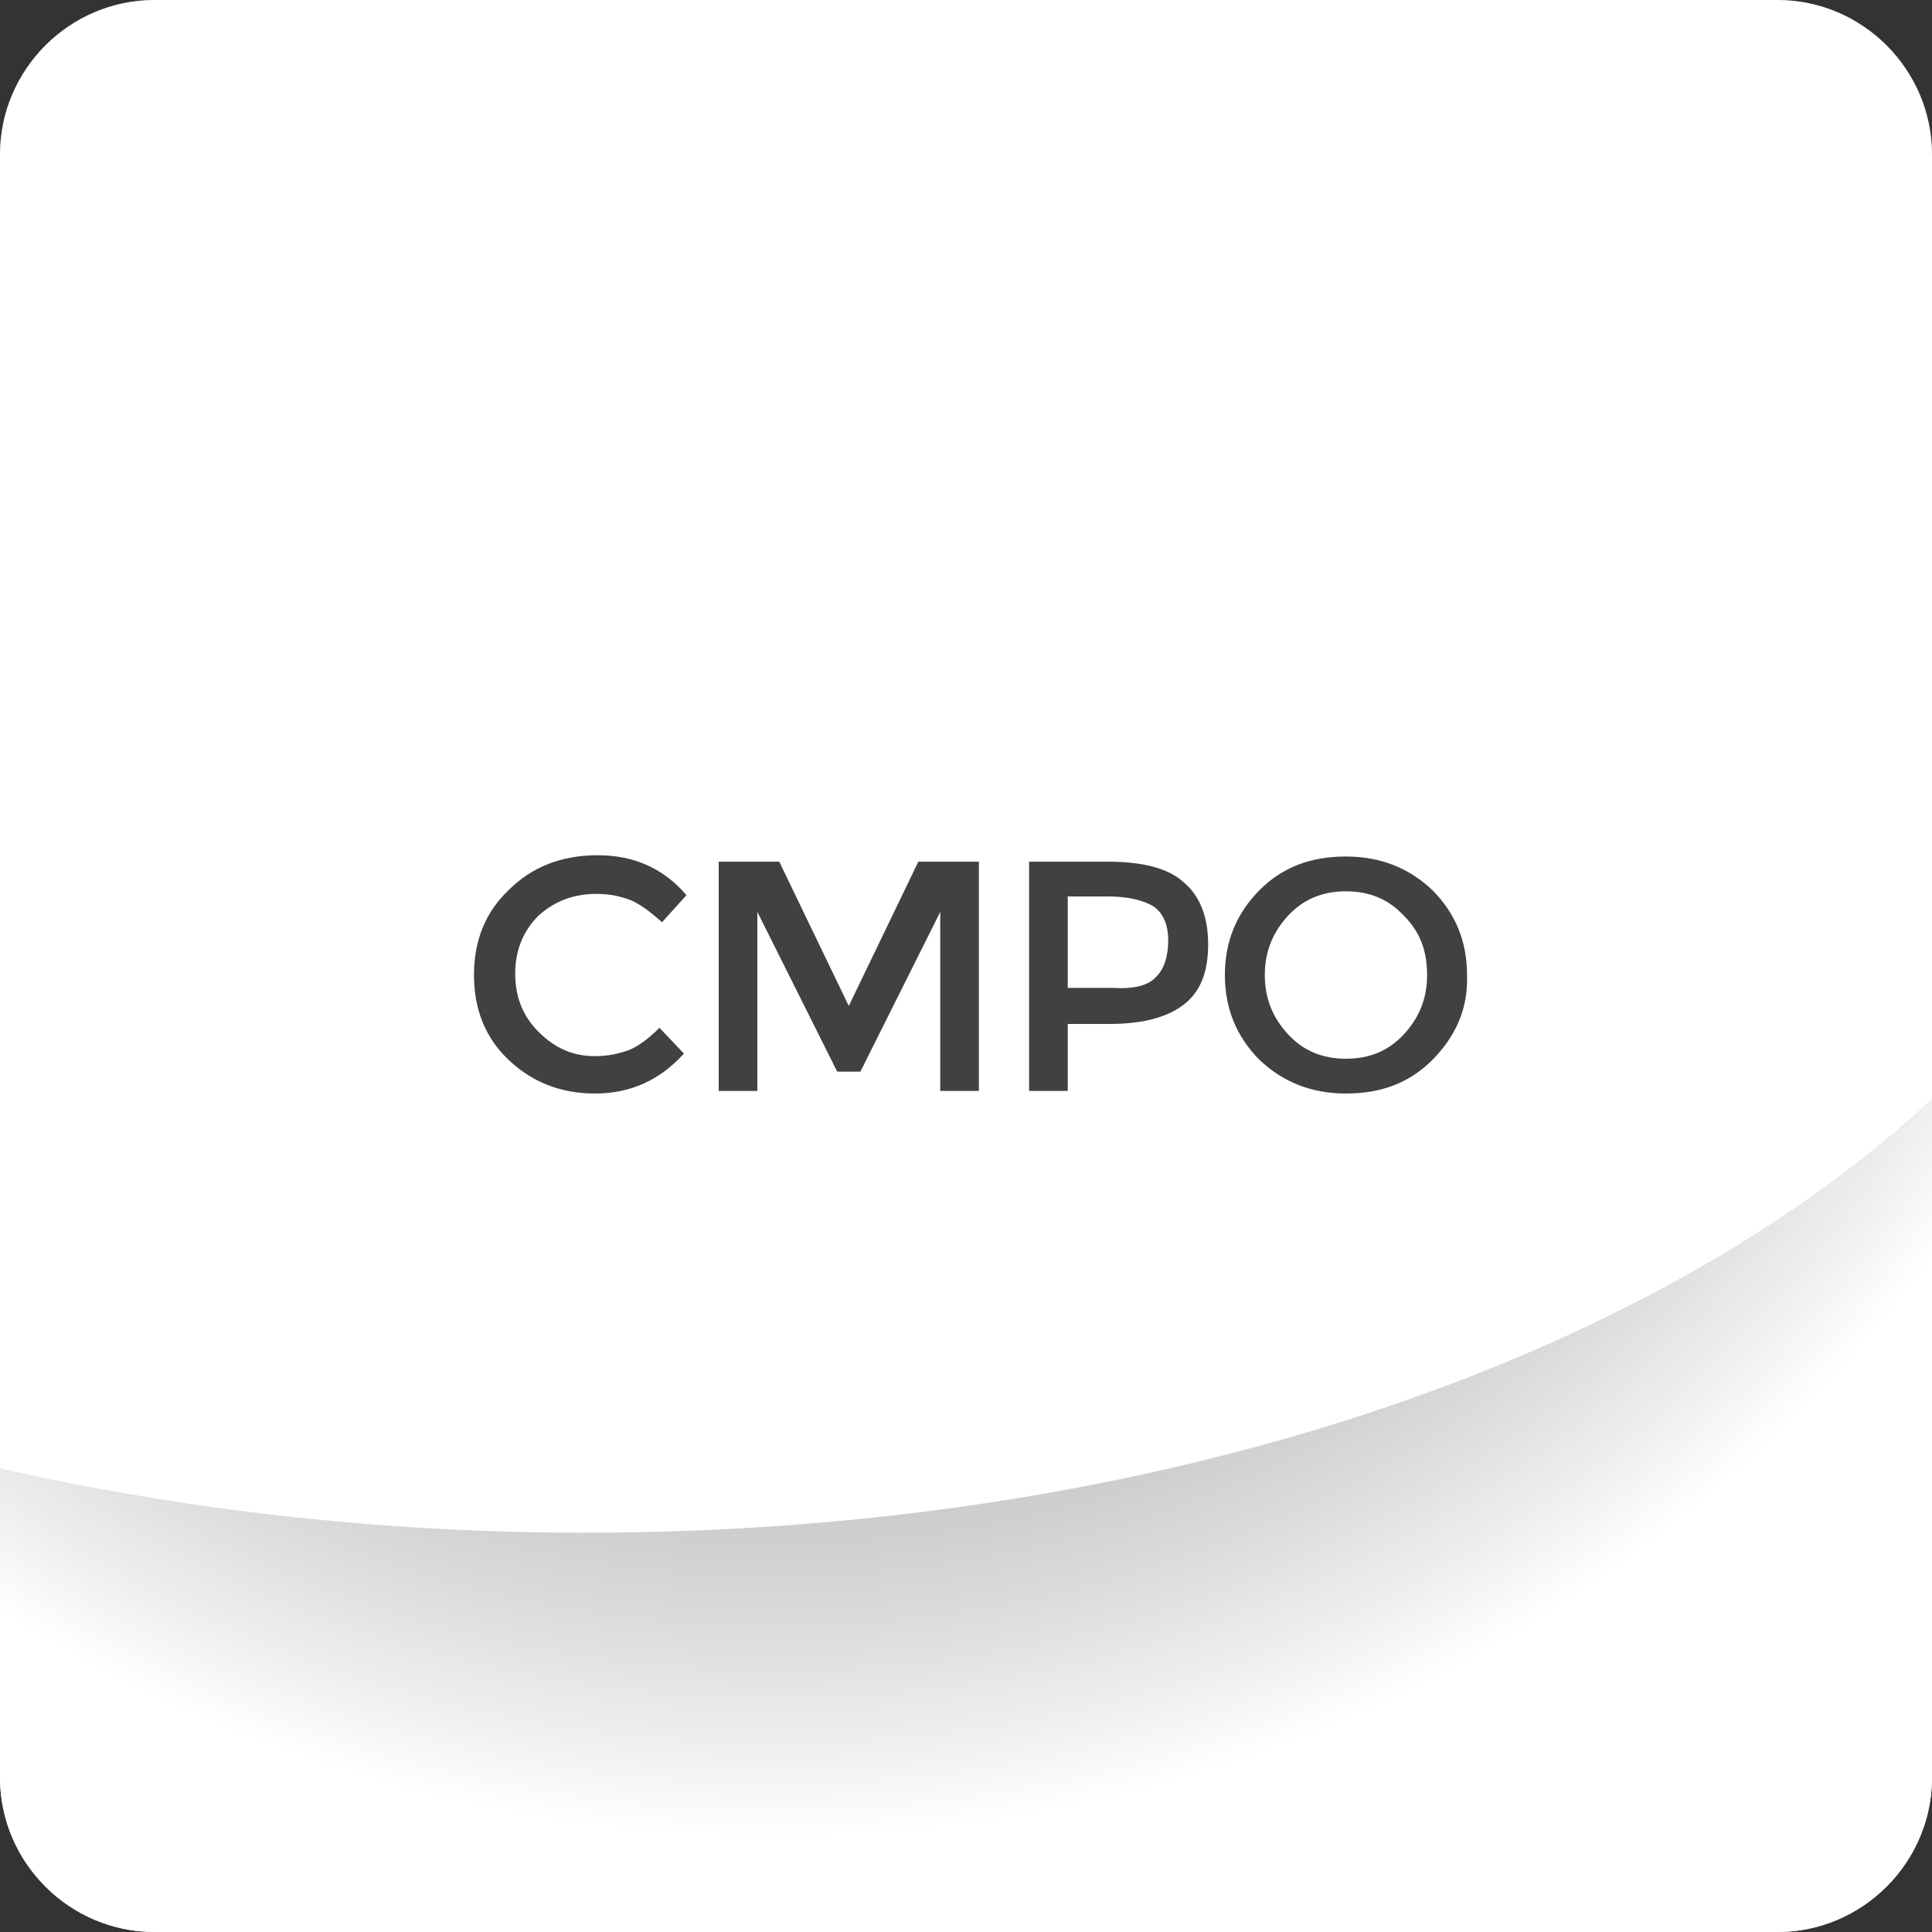 <?xml version="1.0" encoding="utf-8"?>
<!-- Generator: Adobe Illustrator 23.0.3, SVG Export Plug-In . SVG Version: 6.00 Build 0)  -->
<svg version="1.1" id="Layer_1" xmlns="http://www.w3.org/2000/svg" xmlns:xlink="http://www.w3.org/1999/xlink" x="0px" y="0px"
	 viewBox="0 0 150 150" style="enable-background:new 0 0 150 150;" xml:space="preserve">
<rect x="0" y="0" width="150" height="150" fill="#333333" stroke="none"/>
<style type="text/css">
	.st0{fill:#FFFFFF;}
	.st1{opacity:0.7;fill:url(#SVGID_1_);enable-background:new    ;}
	.st2{opacity:0.35;}
	.st3{enable-background:new    ;}
	.st4{fill:#414042;}
</style>
<g>
	<path class="st0" d="M150,138c0,6.6-5.4,12-12,12H12c-6.6,0-12-5.4-12-12V12C0,5.4,5.4,0,12,0h126c6.6,0,12,5.4,12,12V138z"/>
</g>
<radialGradient id="SVGID_1_" cx="60.25" cy="-4262.989" r="112" gradientTransform="matrix(1 0 0 -1 0 -4232.566)" gradientUnits="userSpaceOnUse">
	<stop  offset="0" style="stop-color:#000000"/>
	<stop  offset="0.154" style="stop-color:#030303"/>
	<stop  offset="0.284" style="stop-color:#0E0E0E"/>
	<stop  offset="0.404" style="stop-color:#1F1F1F"/>
	<stop  offset="0.519" style="stop-color:#383838"/>
	<stop  offset="0.63" style="stop-color:#575757"/>
	<stop  offset="0.739" style="stop-color:#7E7E7E"/>
	<stop  offset="0.845" style="stop-color:#ACACAC"/>
	<stop  offset="0.947" style="stop-color:#E0E0E0"/>
	<stop  offset="1" style="stop-color:#FFFFFF"/>
</radialGradient>
<path class="st1" d="M45.4,119c-16,0-31.3-1.8-45.4-5v24c0,6.6,5.4,12,12,12h126c6.6,0,12-5.4,12-12V85.3
	C128.4,105.5,89.7,119,45.4,119z"/>
<g class="st2">
	<path class="st0" d="M150,138c0,6.6-5.4,12-12,12H12c-6.6,0-12-5.4-12-12V12C0,5.4,5.4,0,12,0h126c6.6,0,12,5.4,12,12V138z"/>
</g>
<g class="st3">
	<path class="st4" d="M46.2,82c1,0,1.9-0.2,2.7-0.5c0.7-0.3,1.5-0.9,2.3-1.7l1.9,2c-1.9,2.1-4.2,3.1-6.9,3.1s-4.9-0.9-6.7-2.6
		c-1.8-1.7-2.7-3.9-2.7-6.6s0.9-4.9,2.7-6.6c1.8-1.8,4.1-2.7,6.9-2.7s5.1,1,6.9,3.1l-1.9,2.1c-0.9-0.8-1.7-1.4-2.4-1.7
		c-0.8-0.3-1.6-0.5-2.7-0.5c-1.8,0-3.3,0.6-4.5,1.7c-1.2,1.2-1.8,2.7-1.8,4.5s0.6,3.3,1.8,4.5C43.1,81.4,44.5,82,46.2,82z"/>
	<path class="st4" d="M58.8,84.7h-3V66.9h4.7l5.4,11.2l5.4-11.2h4.7v17.8h-3V70.8l-6.2,12.4H65l-6.2-12.4V84.7z"/>
	<path class="st4" d="M91.9,68.5c1.2,1,1.9,2.6,1.9,4.8c0,2.2-0.6,3.7-1.9,4.7s-3.2,1.5-5.8,1.5h-3.2v5.2h-3V66.9H86
		C88.7,66.9,90.7,67.4,91.9,68.5z M89.8,75.8c0.6-0.6,0.9-1.6,0.9-2.8s-0.4-2.1-1.1-2.6c-0.8-0.5-2-0.8-3.6-0.8h-3.1v7.1h3.5
		C88.1,76.8,89.2,76.5,89.8,75.8z"/>
	<path class="st4" d="M111.2,82.3c-1.8,1.8-4,2.6-6.7,2.6c-2.7,0-4.9-0.9-6.7-2.6c-1.8-1.8-2.7-4-2.7-6.6c0-2.6,0.9-4.8,2.7-6.6
		s4-2.6,6.7-2.6c2.7,0,4.9,0.9,6.7,2.6c1.8,1.8,2.7,4,2.7,6.6C114,78.3,113,80.5,111.2,82.3z M109,71.1c-1.2-1.3-2.7-1.9-4.5-1.9
		c-1.8,0-3.3,0.6-4.5,1.9c-1.2,1.3-1.8,2.8-1.8,4.6s0.6,3.3,1.8,4.6c1.2,1.3,2.7,1.9,4.5,1.9c1.8,0,3.3-0.6,4.5-1.9s1.8-2.8,1.8-4.6
		S110.3,72.4,109,71.1z"/>
</g>
</svg>
